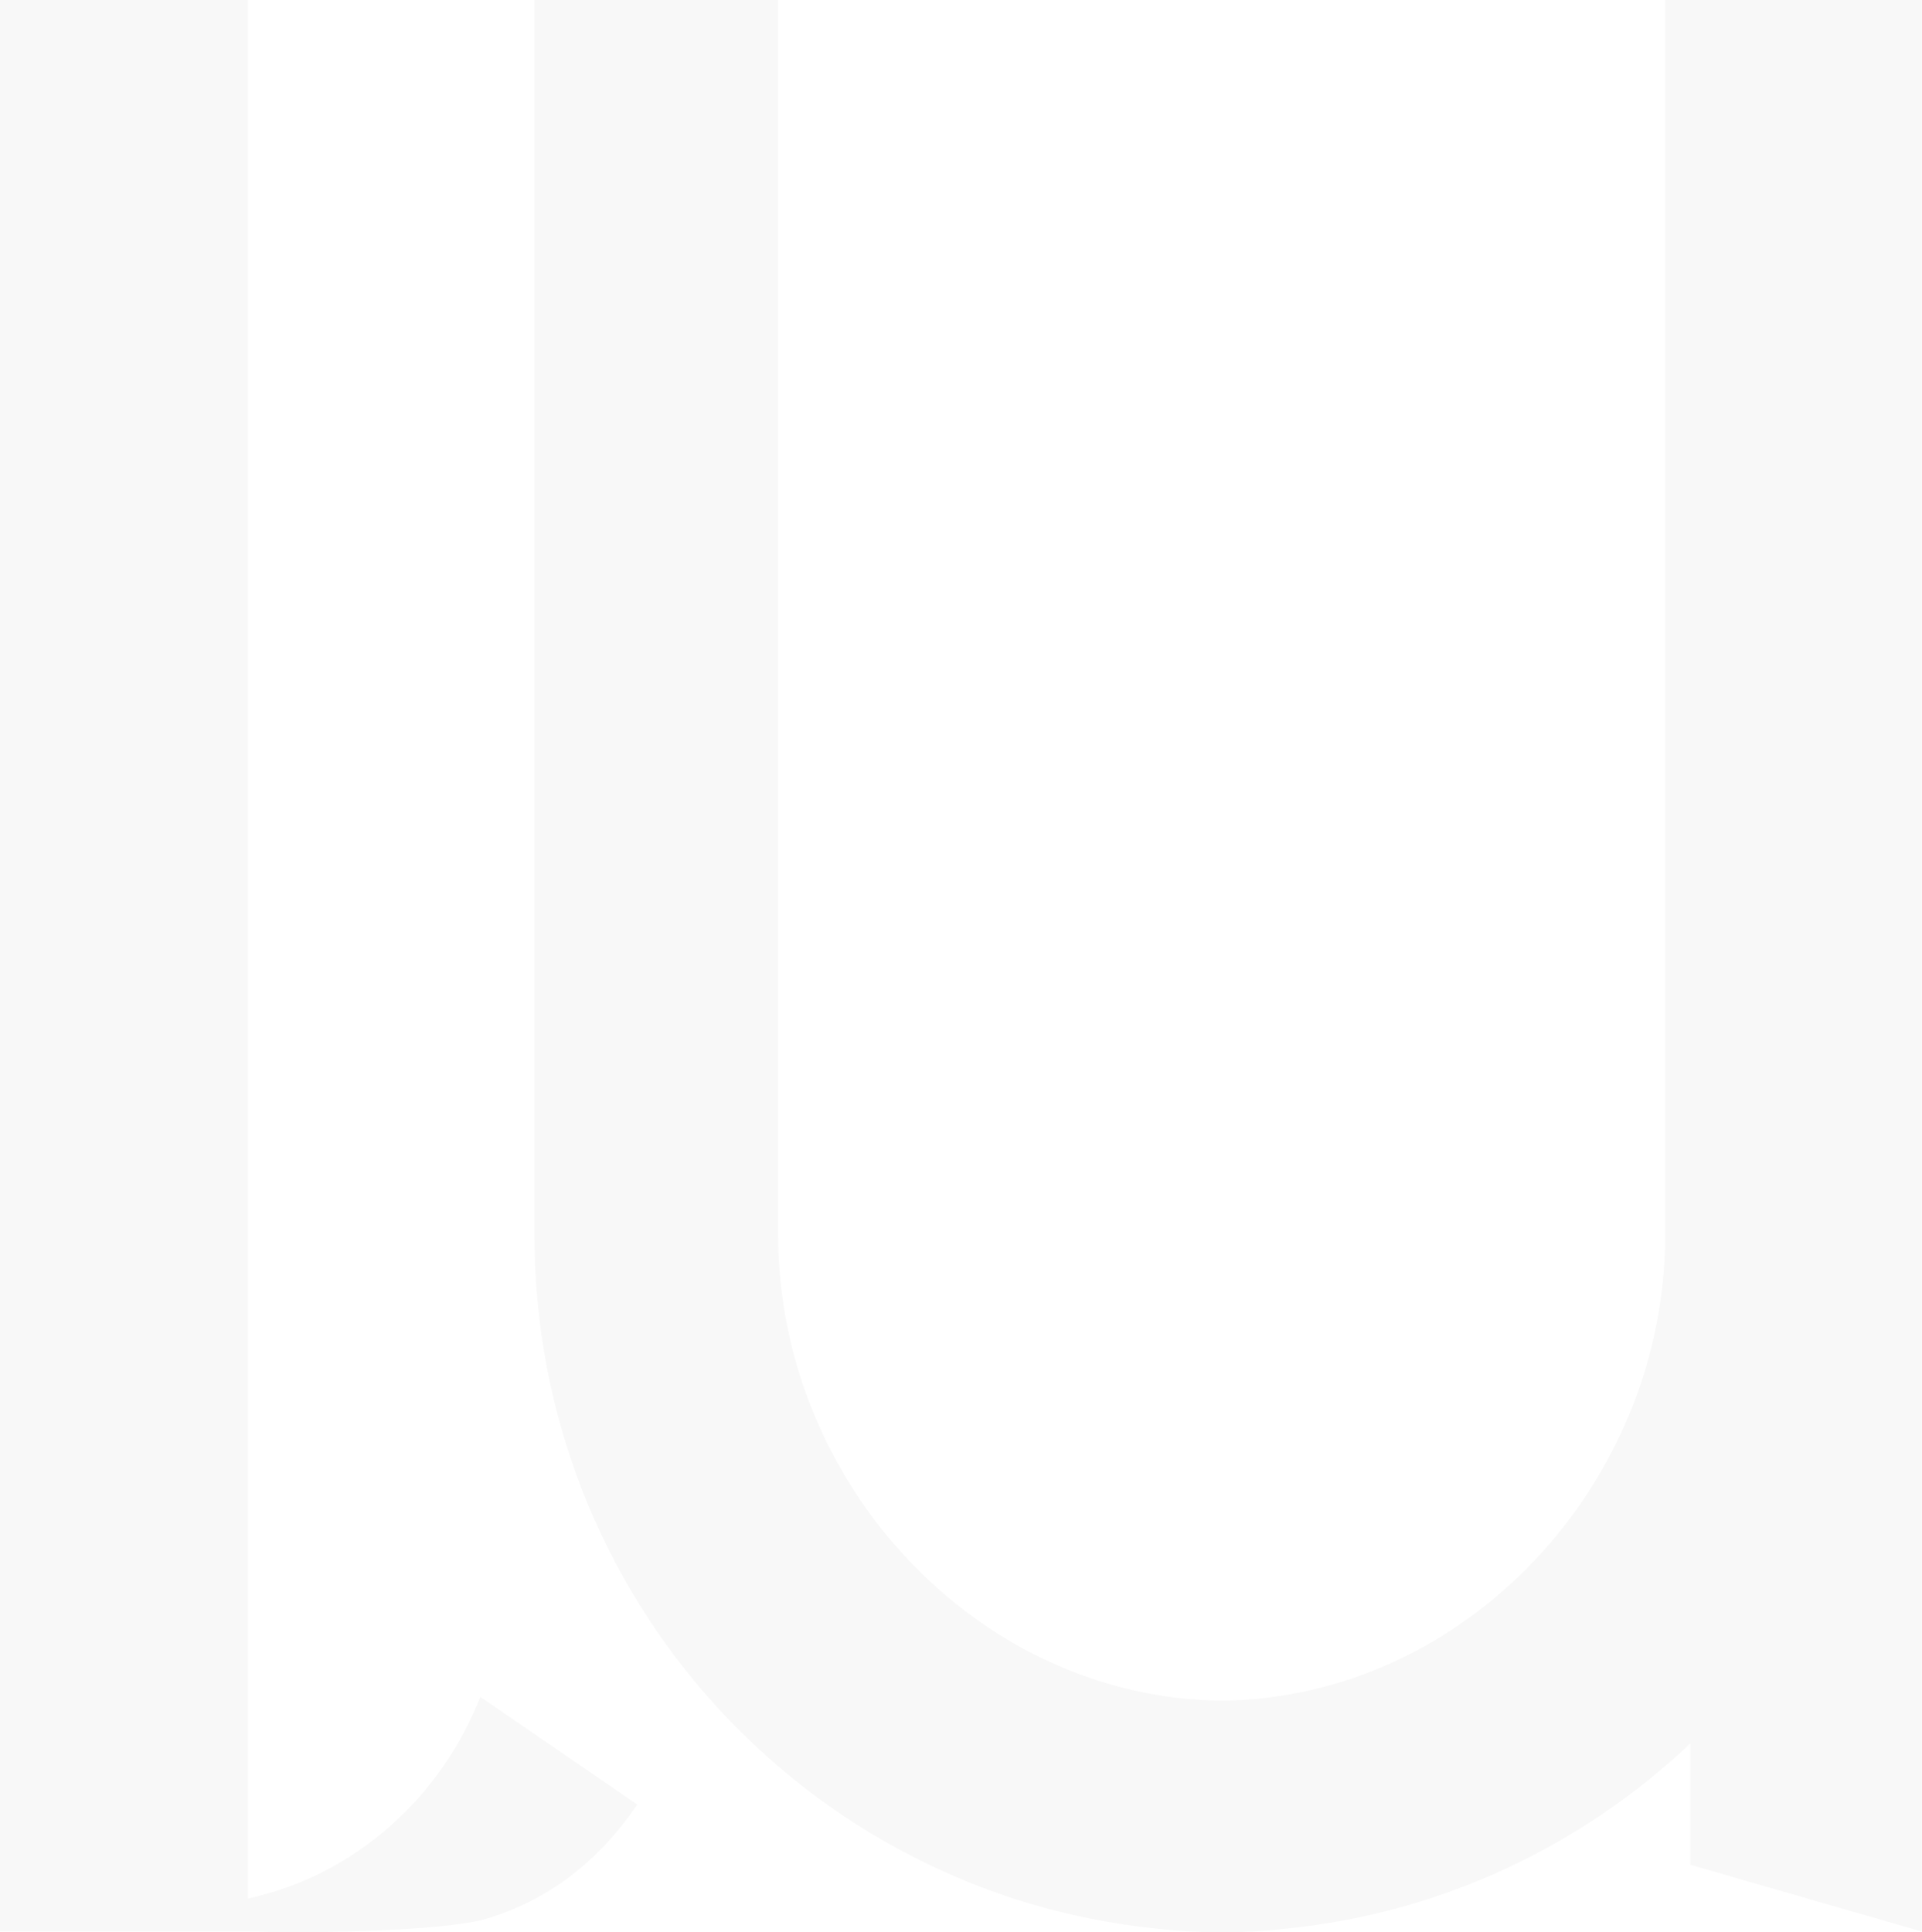 <?xml version="1.0" encoding="UTF-8"?>
<svg width="378px" height="380px" viewBox="0 0 378 380" version="1.1" xmlns="http://www.w3.org/2000/svg" xmlns:xlink="http://www.w3.org/1999/xlink">
    <title>形状结合</title>
    <g id="页面-1" stroke="none" stroke-width="1" fill="none" fill-rule="evenodd" opacity="0.03">
        <g id="6.0_contact-2备份-5" transform="translate(-890, -401)" fill="#000000">
            <path d="M1043.039,401 L1043.039,643.84 C1043.039,692.534 1082.05,734.921 1130.268,735.48 C1178.487,734.921 1217.497,692.534 1217.497,643.84 L1217.497,643.84 L1217.497,401 L1267.979,401 L1267.979,780.884 L1222.455,767.749 L1222.455,743.869 C1201.265,763.901 1173.712,777.191 1143.119,780.298 C1139.343,780.755 1135.408,781 1131.297,781 C1130.952,781 1130.613,780.977 1130.268,780.974 C1129.923,780.977 1129.585,781 1129.24,781 C1125.129,781 1121.193,780.755 1117.414,780.298 C1048.634,773.312 995.106,714.978 995.106,643.84 L995.106,643.84 L995.106,401 L1043.039,401 Z M938.744,401 L938.744,774.391 C958.933,770.016 975.621,755.636 983.746,736.449 L983.746,736.449 L984.473,734.731 L1015.319,755.891 C1007.664,767.193 997.8,774.682 985.732,778.352 C980.67,779.893 967.534,780.756 954.411,780.955 L953.181,780.972 C951.746,780.989 950.315,780.998 948.898,781 L947.686,780.999 C944.466,780.992 941.334,780.943 938.415,780.854 L938.415,780.854 L890,780.854 L890,401 L938.744,401 Z" id="形状结合"></path>
        </g>
    </g>
</svg>